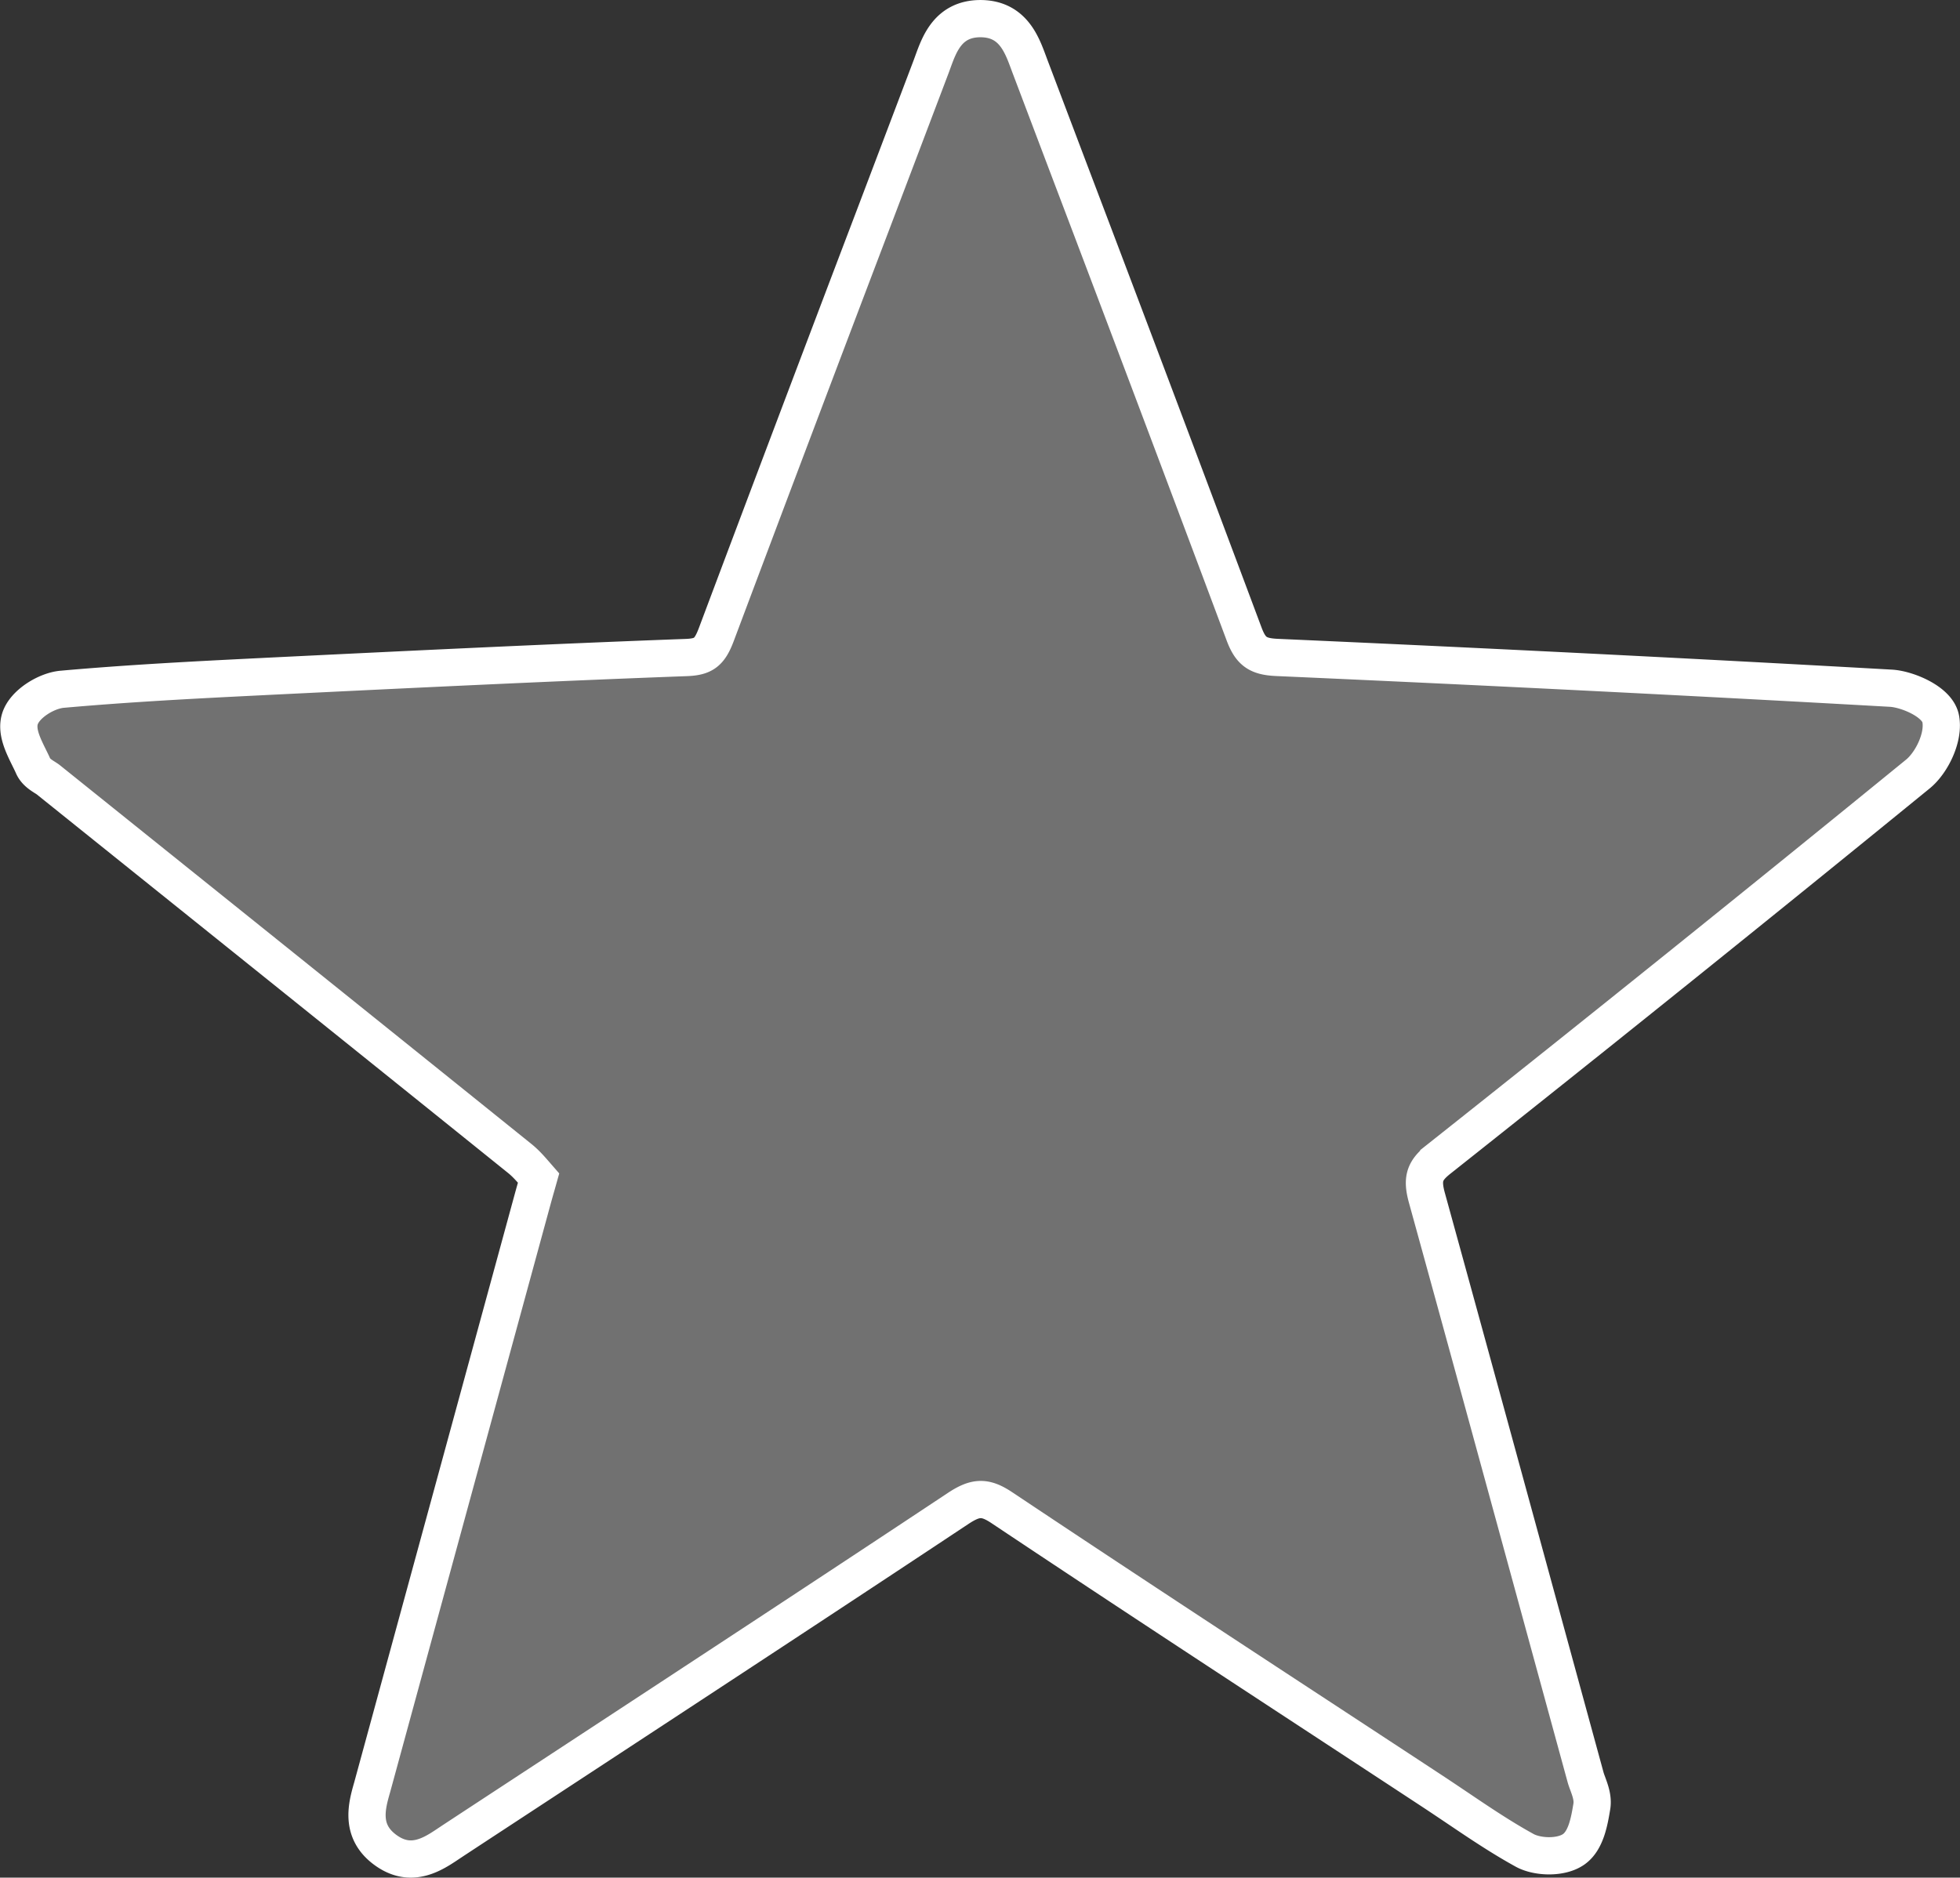 <svg width="84.206" height="80.687" xmlns="http://www.w3.org/2000/svg"><rect width="100%" height="100%" fill="#333333" stroke="none"/><path d="M83.377 30.888c-.141-.748-1.462-1.276-2.136-1.313-8.562-.482-17.437-.927-26.378-1.323-.83-.037-1.135-.257-1.42-1.024a4156.185 4156.185 0 00-7.544-20.02l-1.662-4.39-.058-.157c-.295-.793-.694-1.872-2.086-1.86-1.342.018-1.725 1.067-2.005 1.832l-.084.23-2.453 6.47a4466.76 4466.76 0 00-6.775 17.93c-.29.77-.543.965-1.293.993-6.027.223-12.151.523-18.074.812l-.132.007c-2.926.144-5.786.293-8.61.545-.674.06-1.611.63-1.81 1.272-.164.532.128 1.123.384 1.644.063.128.126.253.178.372.108.248.328.387.504.499.054.034.109.068.157.106l3.213 2.58c5.684 4.562 11.367 9.124 17.043 13.695.25.201.47.453.681.697l.122.14-.076.271c-.078.27-.135.476-.192.683l-6.827 25.025-.057.208c-.226.79-.532 1.875.564 2.681.388.286.754.394 1.098.394.636 0 1.19-.371 1.636-.671l.176-.117c1.787-1.174 3.574-2.344 5.36-3.516 5.363-3.518 10.908-7.154 16.342-10.76.76-.503 1.164-.51 1.884-.03 4.696 3.135 9.496 6.282 14.138 9.324 1.458.956 2.916 1.912 4.374 2.87.346.228.69.46 1.036.692.934.63 1.901 1.282 2.91 1.837.54.296 1.556.34 2.106-.047.534-.376.674-1.222.777-1.841.057-.347-.064-.677-.17-.968-.038-.101-.075-.201-.102-.3l-1.47-5.38c-1.745-6.39-3.549-13-5.34-19.495-.226-.818-.117-1.178.507-1.673a1905.495 1905.495 0 0020.584-16.55c.586-.478 1.132-1.57.98-2.374zm0 0c-.141-.748-1.462-1.276-2.136-1.313-8.562-.482-17.437-.927-26.378-1.323-.83-.037-1.135-.257-1.42-1.024a4156.185 4156.185 0 00-7.544-20.02l-1.662-4.39-.058-.157c-.295-.793-.694-1.872-2.086-1.86-1.342.018-1.725 1.067-2.005 1.832l-.084.23-2.453 6.47a4466.76 4466.76 0 00-6.775 17.93c-.29.77-.543.965-1.293.993-6.027.223-12.151.523-18.074.812l-.132.007c-2.926.144-5.786.293-8.61.545-.674.06-1.611.63-1.81 1.272-.164.532.128 1.123.384 1.644.063.128.126.253.178.372.108.248.328.387.504.499.054.034.109.068.157.106l3.213 2.58c5.684 4.562 11.367 9.124 17.043 13.695.25.201.47.453.681.697l.122.14-.076.271c-.078.27-.135.476-.192.683l-6.827 25.025-.057.208c-.226.79-.532 1.875.564 2.681.388.286.754.394 1.098.394.636 0 1.19-.371 1.636-.671l.176-.117c1.787-1.174 3.574-2.344 5.36-3.516 5.363-3.518 10.908-7.154 16.342-10.76.76-.503 1.164-.51 1.884-.03 4.696 3.135 9.496 6.282 14.138 9.324 1.458.956 2.916 1.912 4.374 2.87.346.228.69.46 1.036.692.934.63 1.901 1.282 2.91 1.837.54.296 1.556.34 2.106-.047.534-.376.674-1.222.777-1.841.057-.347-.064-.677-.17-.968-.038-.101-.075-.201-.102-.3l-1.47-5.38c-1.745-6.39-3.549-13-5.34-19.495-.226-.818-.117-1.178.507-1.673a1905.495 1905.495 0 0020.584-16.55c.586-.478 1.132-1.57.98-2.374z" stroke="#fff" stroke-width="1.6" stroke-miterlimit="10" fill="#fff" fill-opacity=".301"/></svg>